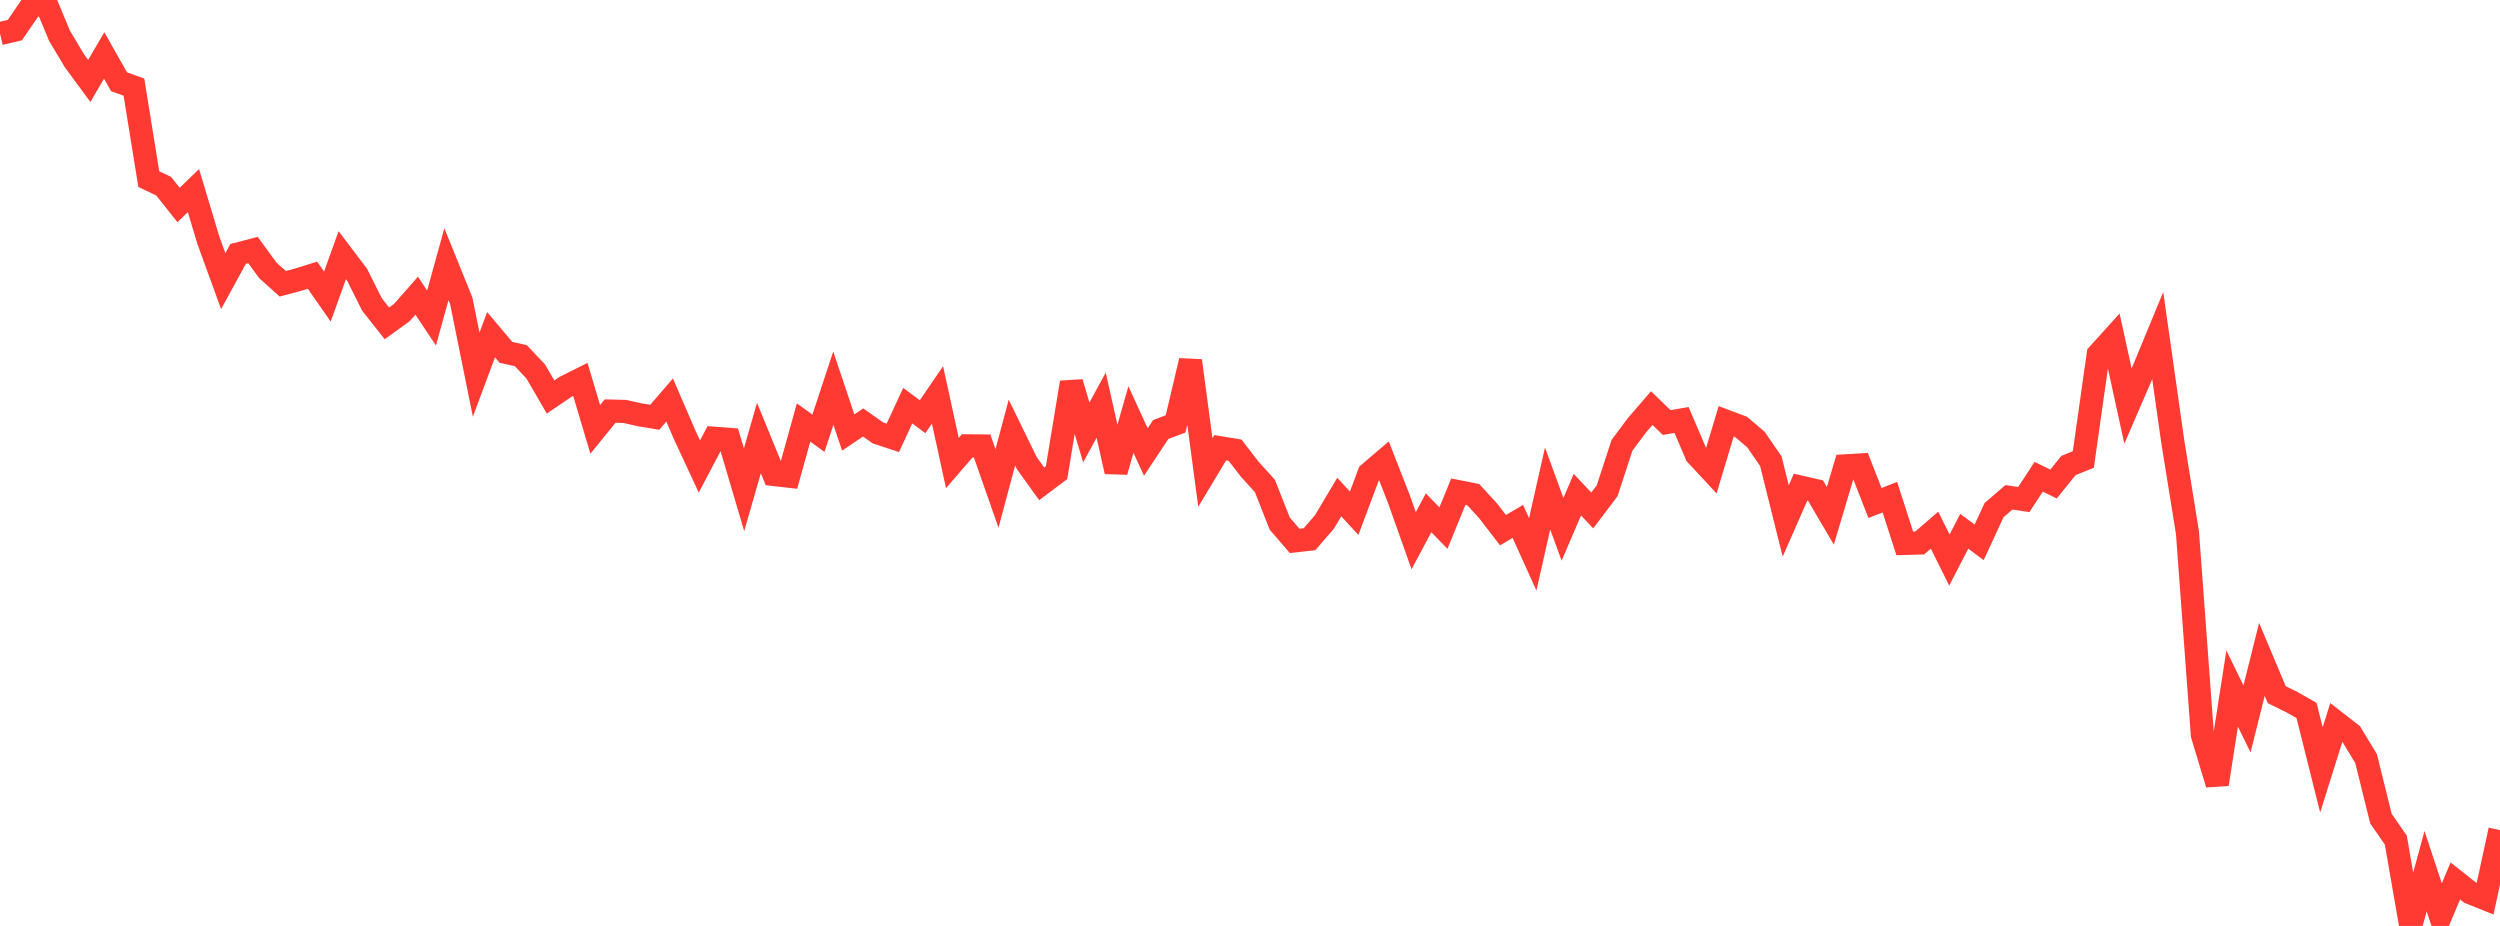 <?xml version="1.0" standalone="no"?>
<!DOCTYPE svg PUBLIC "-//W3C//DTD SVG 1.1//EN" "http://www.w3.org/Graphics/SVG/1.1/DTD/svg11.dtd">

<svg width="135" height="50" viewBox="0 0 135 50" preserveAspectRatio="none" 
  xmlns="http://www.w3.org/2000/svg"
  xmlns:xlink="http://www.w3.org/1999/xlink">


<polyline points="0.0, 1.816 0.804, 1.624 1.607, 0.448 2.411, 0.0 3.214, 1.933 4.018, 3.279 4.821, 4.371 5.625, 2.994 6.429, 4.415 7.232, 4.704 8.036, 9.674 8.839, 10.055 9.643, 11.069 10.446, 10.291 11.25, 12.968 12.054, 15.18 12.857, 13.713 13.661, 13.502 14.464, 14.601 15.268, 15.323 16.071, 15.111 16.875, 14.861 17.679, 16.015 18.482, 13.78 19.286, 14.84 20.089, 16.444 20.893, 17.462 21.696, 16.882 22.5, 15.967 23.304, 17.173 24.107, 14.266 24.911, 16.253 25.714, 20.233 26.518, 18.073 27.321, 19.027 28.125, 19.206 28.929, 20.06 29.732, 21.439 30.536, 20.89 31.339, 20.488 32.143, 23.187 32.946, 22.198 33.75, 22.218 34.554, 22.401 35.357, 22.535 36.161, 21.601 36.964, 23.464 37.768, 25.192 38.571, 23.665 39.375, 23.726 40.179, 26.447 40.982, 23.654 41.786, 25.621 42.589, 25.713 43.393, 22.815 44.196, 23.396 45.0, 20.96 45.804, 23.356 46.607, 22.813 47.411, 23.379 48.214, 23.644 49.018, 21.907 49.821, 22.502 50.625, 21.324 51.429, 25.006 52.232, 24.074 53.036, 24.083 53.839, 26.376 54.643, 23.36 55.446, 25.006 56.25, 26.126 57.054, 25.524 57.857, 20.653 58.661, 23.352 59.464, 21.878 60.268, 25.467 61.071, 22.656 61.875, 24.409 62.679, 23.196 63.482, 22.89 64.286, 19.479 65.089, 25.516 65.893, 24.179 66.696, 24.312 67.5, 25.354 68.304, 26.239 69.107, 28.277 69.911, 29.207 70.714, 29.118 71.518, 28.188 72.321, 26.841 73.125, 27.715 73.929, 25.568 74.732, 24.882 75.536, 26.936 76.339, 29.198 77.143, 27.692 77.946, 28.517 78.75, 26.55 79.554, 26.709 80.357, 27.582 81.161, 28.63 81.964, 28.157 82.768, 29.935 83.571, 26.376 84.375, 28.584 85.179, 26.712 85.982, 27.565 86.786, 26.501 87.589, 24.043 88.393, 22.967 89.196, 22.037 90.0, 22.818 90.804, 22.679 91.607, 24.557 92.411, 25.421 93.214, 22.75 94.018, 23.053 94.821, 23.737 95.625, 24.903 96.429, 28.133 97.232, 26.305 98.036, 26.488 98.839, 27.856 99.643, 25.157 100.446, 25.109 101.25, 27.162 102.054, 26.847 102.857, 29.344 103.661, 29.322 104.464, 28.629 105.268, 30.241 106.071, 28.688 106.875, 29.287 107.679, 27.547 108.482, 26.855 109.286, 26.976 110.089, 25.745 110.893, 26.137 111.696, 25.138 112.5, 24.814 113.304, 19.138 114.107, 18.249 114.911, 21.931 115.714, 20.07 116.518, 18.124 117.321, 23.787 118.125, 28.78 118.929, 39.686 119.732, 42.345 120.536, 37.184 121.339, 38.822 122.143, 35.607 122.946, 37.515 123.75, 37.909 124.554, 38.366 125.357, 41.573 126.161, 39.011 126.964, 39.634 127.768, 40.964 128.571, 44.204 129.375, 45.368 130.179, 50.0 130.982, 47.042 131.786, 49.475 132.589, 47.572 133.393, 48.208 134.196, 48.529 135.0, 44.827" fill="none" stroke="#ff3a33" stroke-width="1.25"/>

</svg>